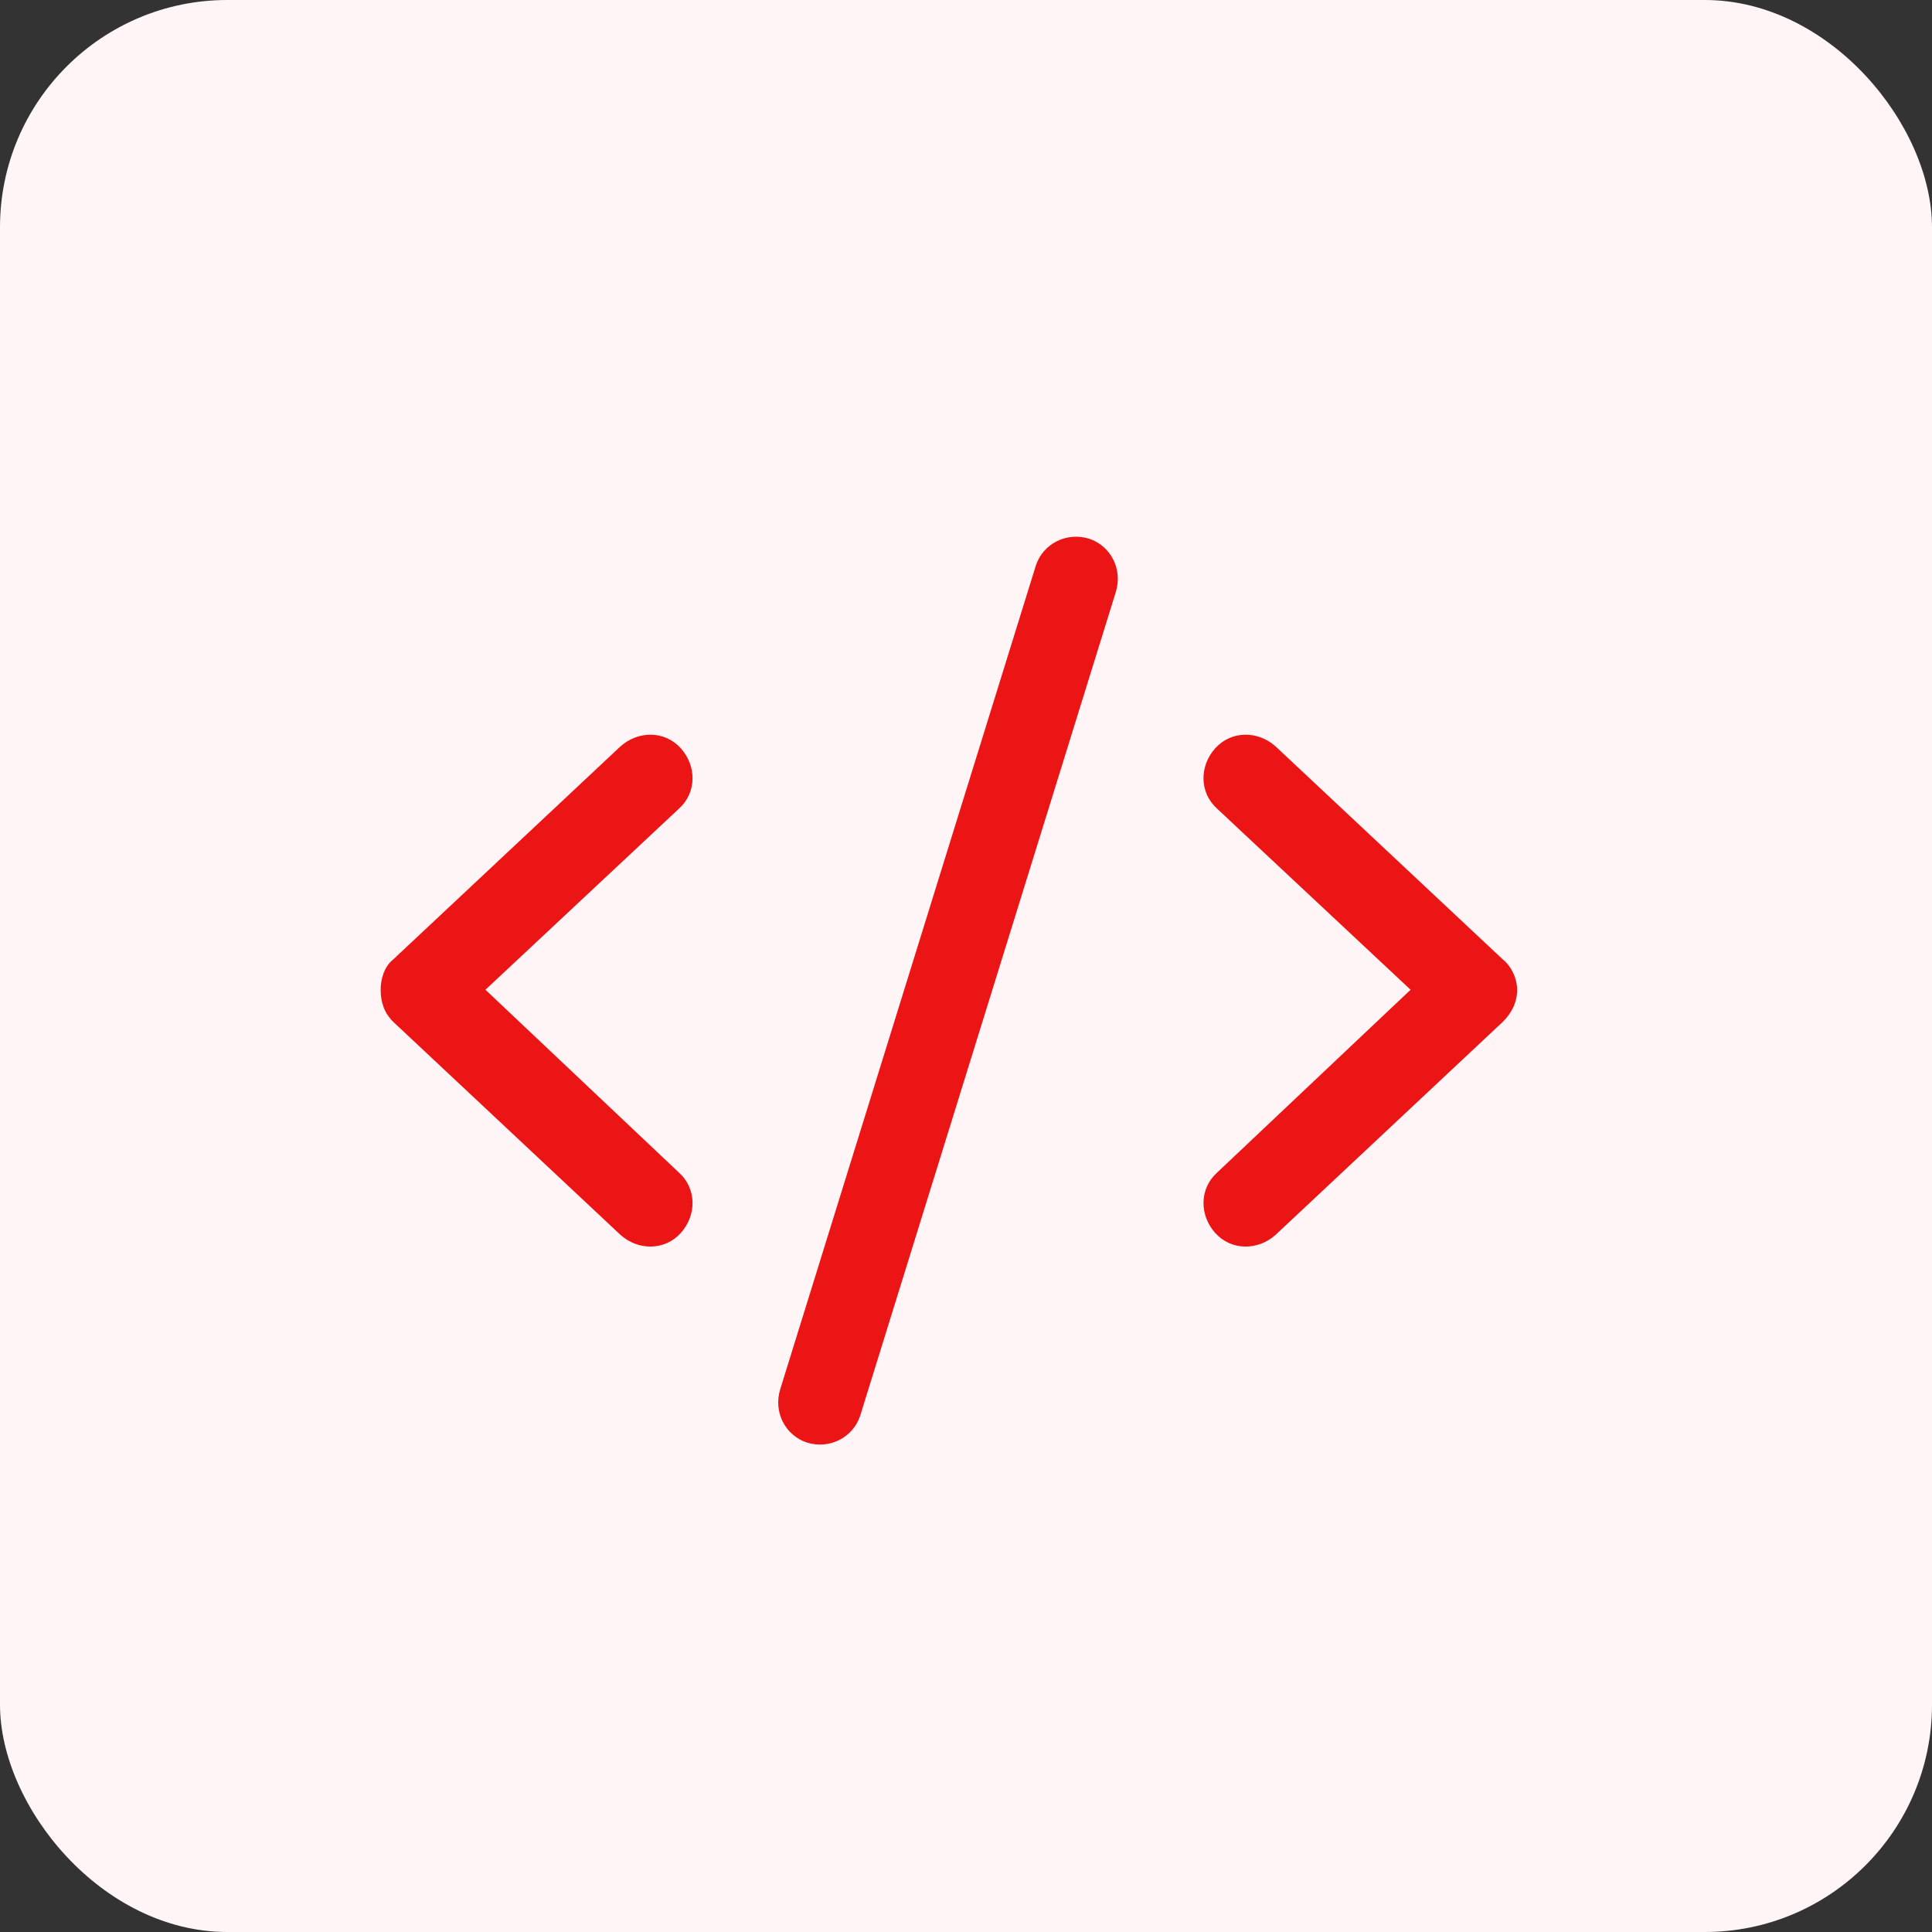 <svg xmlns="http://www.w3.org/2000/svg" width="68" height="68" viewBox="0 0 68 68" fill="none"><rect x="0" y="0" width="68" height="68" fill="#333333" stroke="none"/><rect width="68" height="68" rx="8" fill="#FFF5F6"></rect><path d="M39.273 20.836L30.273 49.836C30.023 50.586 29.211 51.023 28.398 50.773C27.648 50.523 27.211 49.711 27.461 48.898L36.461 19.898C36.711 19.148 37.523 18.711 38.336 18.961C39.086 19.211 39.523 20.023 39.273 20.836ZM44.898 26.273L52.898 33.773C53.211 34.023 53.398 34.461 53.398 34.836C53.398 35.273 53.211 35.648 52.898 35.961L44.898 43.461C44.273 44.023 43.336 44.023 42.773 43.398C42.211 42.773 42.211 41.836 42.836 41.273L49.648 34.836L42.836 28.461C42.211 27.898 42.211 26.961 42.773 26.336C43.336 25.711 44.273 25.711 44.898 26.273ZM23.898 28.461L17.086 34.836L23.898 41.273C24.523 41.836 24.523 42.773 23.961 43.398C23.398 44.023 22.461 44.023 21.836 43.461L13.836 35.961C13.523 35.648 13.398 35.273 13.398 34.836C13.398 34.461 13.523 34.023 13.836 33.773L21.836 26.273C22.461 25.711 23.398 25.711 23.961 26.336C24.523 26.961 24.523 27.898 23.898 28.461Z" fill="#EC1515"></path></svg>
